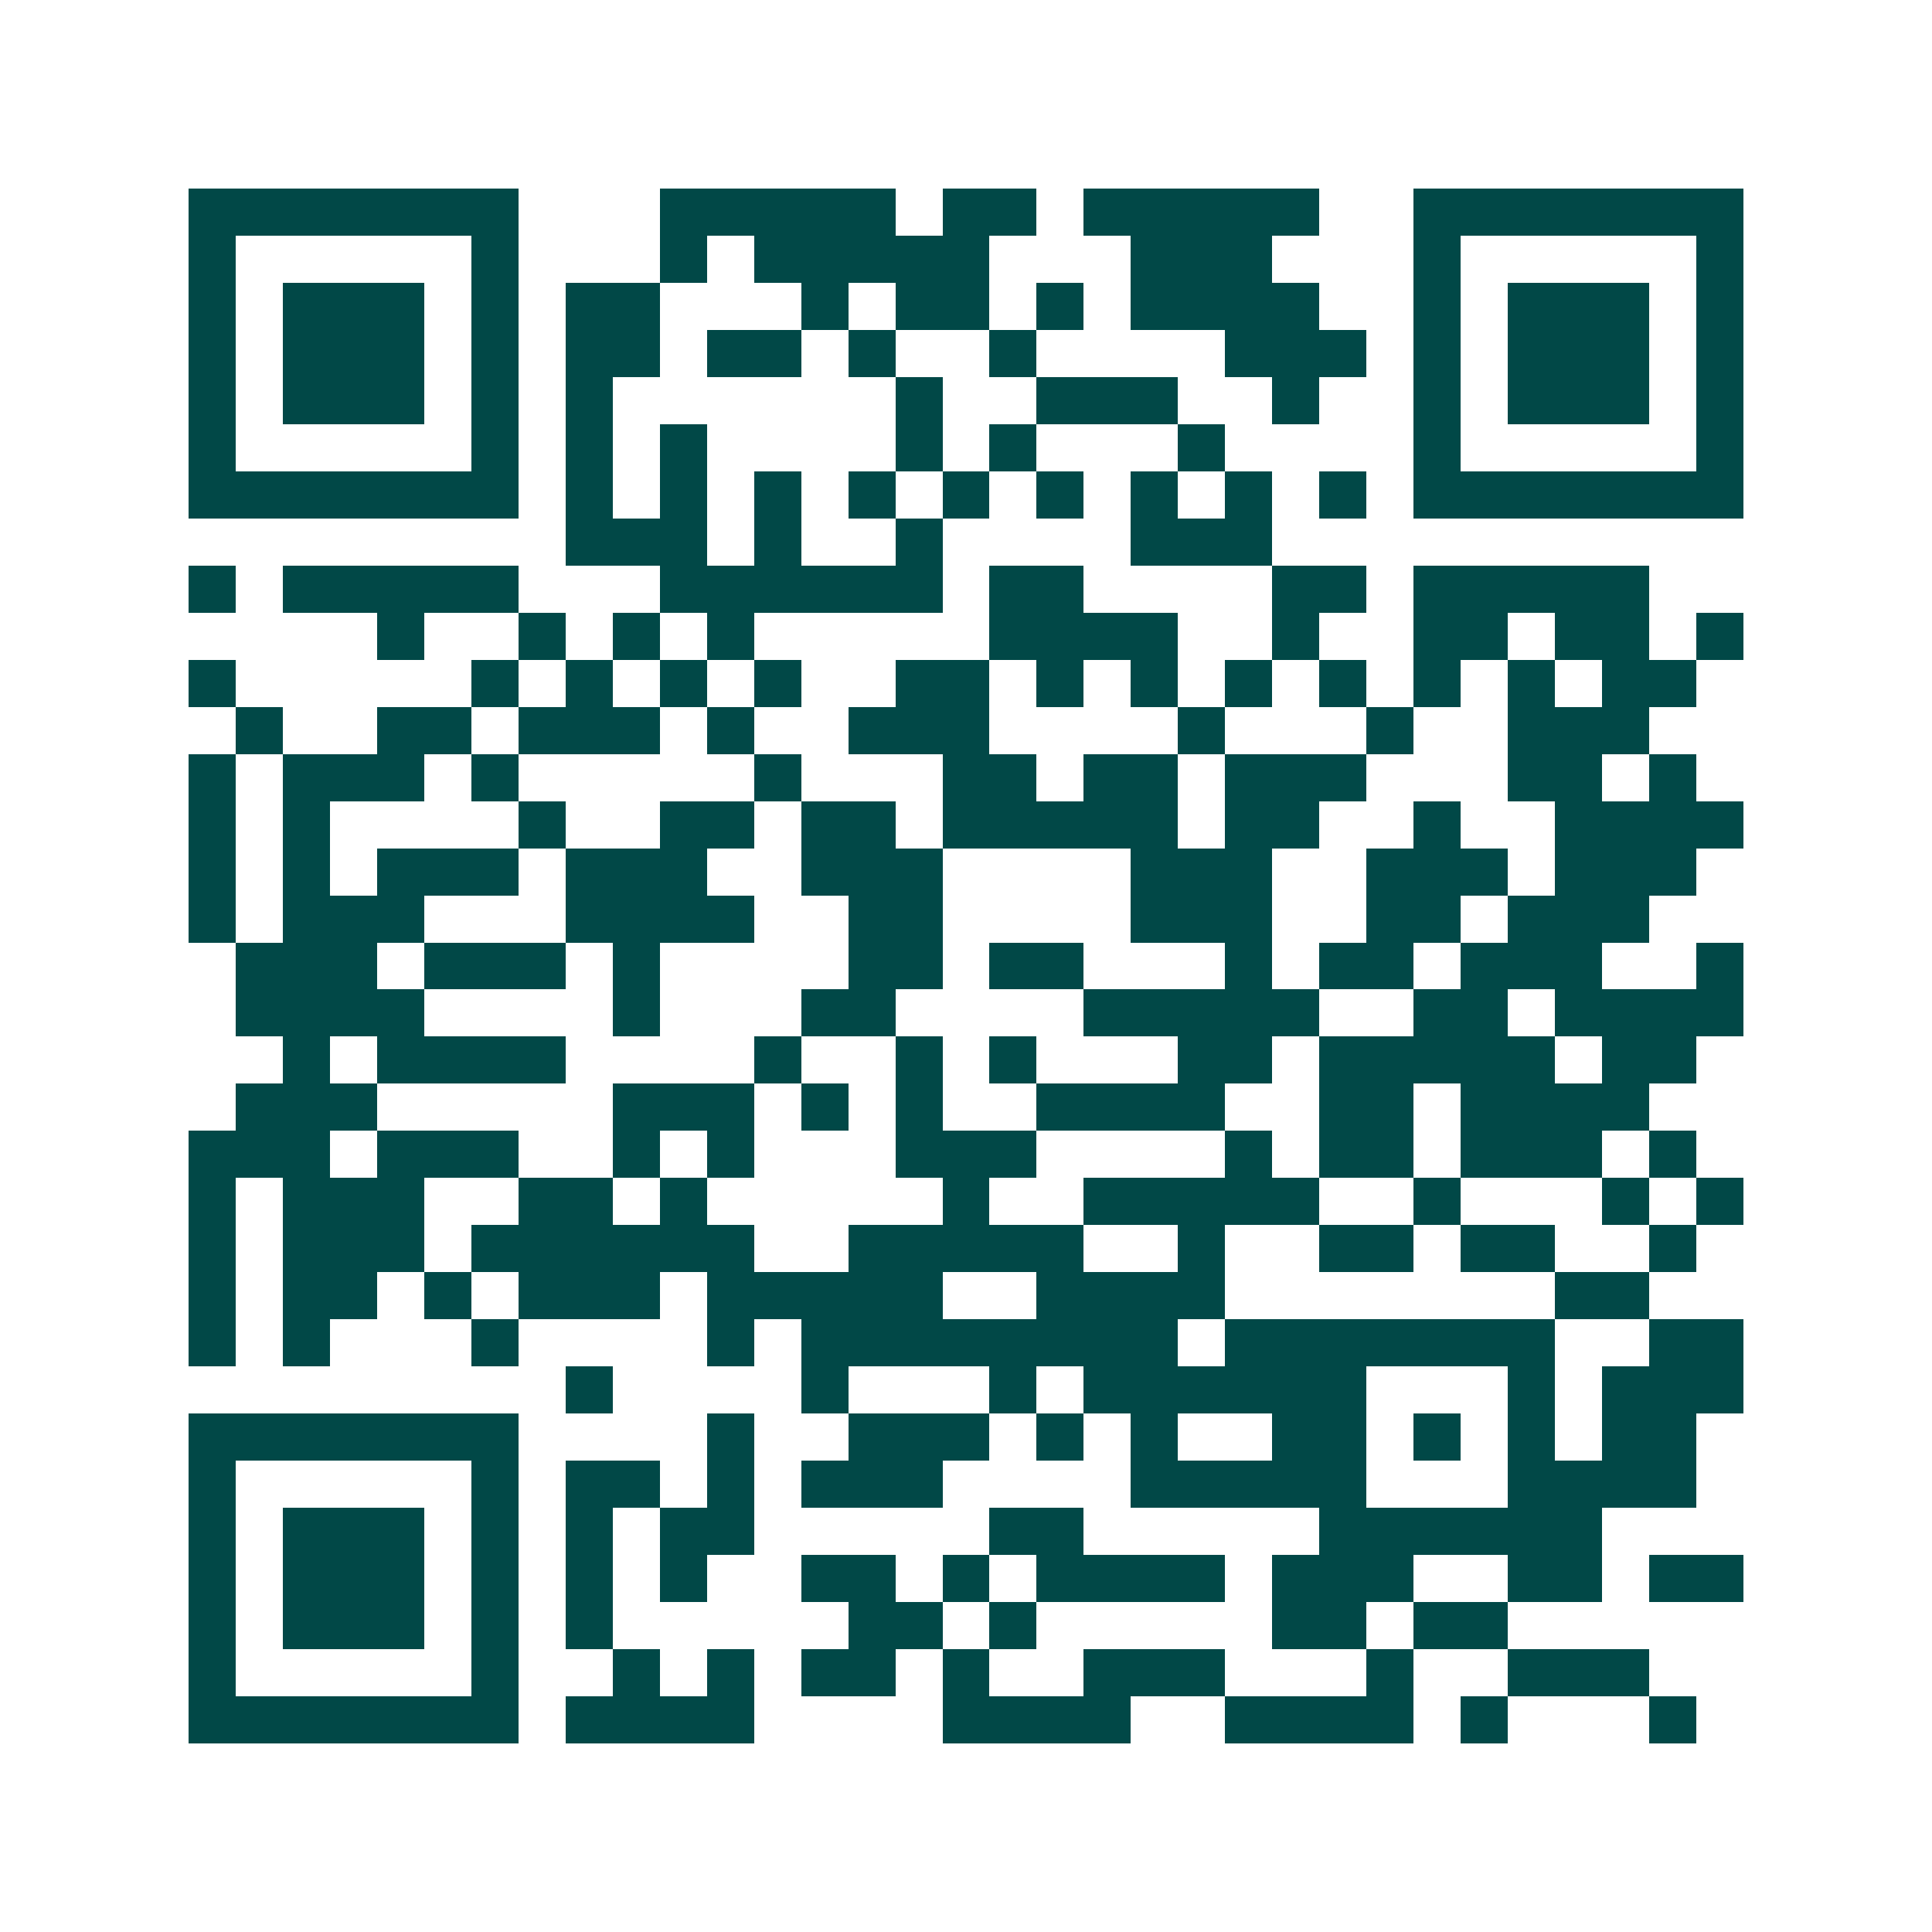 <svg xmlns="http://www.w3.org/2000/svg" width="200" height="200" viewBox="0 0 41 41" shape-rendering="crispEdges"><path fill="#ffffff" d="M0 0h41v41H0z"/><path stroke="#014847" d="M4 4.5h7m3 0h5m1 0h2m1 0h5m2 0h7M4 5.5h1m5 0h1m3 0h1m1 0h5m3 0h3m3 0h1m5 0h1M4 6.5h1m1 0h3m1 0h1m1 0h2m3 0h1m1 0h2m1 0h1m1 0h4m2 0h1m1 0h3m1 0h1M4 7.5h1m1 0h3m1 0h1m1 0h2m1 0h2m1 0h1m2 0h1m4 0h3m1 0h1m1 0h3m1 0h1M4 8.5h1m1 0h3m1 0h1m1 0h1m6 0h1m2 0h3m2 0h1m2 0h1m1 0h3m1 0h1M4 9.5h1m5 0h1m1 0h1m1 0h1m4 0h1m1 0h1m3 0h1m4 0h1m5 0h1M4 10.5h7m1 0h1m1 0h1m1 0h1m1 0h1m1 0h1m1 0h1m1 0h1m1 0h1m1 0h1m1 0h7M12 11.5h3m1 0h1m2 0h1m4 0h3M4 12.5h1m1 0h5m3 0h6m1 0h2m4 0h2m1 0h5M8 13.5h1m2 0h1m1 0h1m1 0h1m5 0h4m2 0h1m2 0h2m1 0h2m1 0h1M4 14.5h1m5 0h1m1 0h1m1 0h1m1 0h1m2 0h2m1 0h1m1 0h1m1 0h1m1 0h1m1 0h1m1 0h1m1 0h2M5 15.5h1m2 0h2m1 0h3m1 0h1m2 0h3m4 0h1m3 0h1m2 0h3M4 16.5h1m1 0h3m1 0h1m5 0h1m3 0h2m1 0h2m1 0h3m3 0h2m1 0h1M4 17.5h1m1 0h1m4 0h1m2 0h2m1 0h2m1 0h5m1 0h2m2 0h1m2 0h4M4 18.5h1m1 0h1m1 0h3m1 0h3m2 0h3m4 0h3m2 0h3m1 0h3M4 19.5h1m1 0h3m3 0h4m2 0h2m4 0h3m2 0h2m1 0h3M5 20.5h3m1 0h3m1 0h1m4 0h2m1 0h2m3 0h1m1 0h2m1 0h3m2 0h1M5 21.5h4m4 0h1m3 0h2m4 0h5m2 0h2m1 0h4M6 22.5h1m1 0h4m4 0h1m2 0h1m1 0h1m3 0h2m1 0h5m1 0h2M5 23.5h3m5 0h3m1 0h1m1 0h1m2 0h4m2 0h2m1 0h4M4 24.5h3m1 0h3m2 0h1m1 0h1m3 0h3m4 0h1m1 0h2m1 0h3m1 0h1M4 25.5h1m1 0h3m2 0h2m1 0h1m5 0h1m2 0h5m2 0h1m3 0h1m1 0h1M4 26.5h1m1 0h3m1 0h6m2 0h5m2 0h1m2 0h2m1 0h2m2 0h1M4 27.5h1m1 0h2m1 0h1m1 0h3m1 0h5m2 0h4m7 0h2M4 28.5h1m1 0h1m3 0h1m4 0h1m1 0h8m1 0h7m2 0h2M12 29.5h1m4 0h1m3 0h1m1 0h6m3 0h1m1 0h3M4 30.5h7m4 0h1m2 0h3m1 0h1m1 0h1m2 0h2m1 0h1m1 0h1m1 0h2M4 31.5h1m5 0h1m1 0h2m1 0h1m1 0h3m4 0h5m3 0h4M4 32.5h1m1 0h3m1 0h1m1 0h1m1 0h2m5 0h2m5 0h6M4 33.5h1m1 0h3m1 0h1m1 0h1m1 0h1m2 0h2m1 0h1m1 0h4m1 0h3m2 0h2m1 0h2M4 34.5h1m1 0h3m1 0h1m1 0h1m5 0h2m1 0h1m5 0h2m1 0h2M4 35.5h1m5 0h1m2 0h1m1 0h1m1 0h2m1 0h1m2 0h3m3 0h1m2 0h3M4 36.5h7m1 0h4m4 0h4m2 0h4m1 0h1m3 0h1"/></svg>
